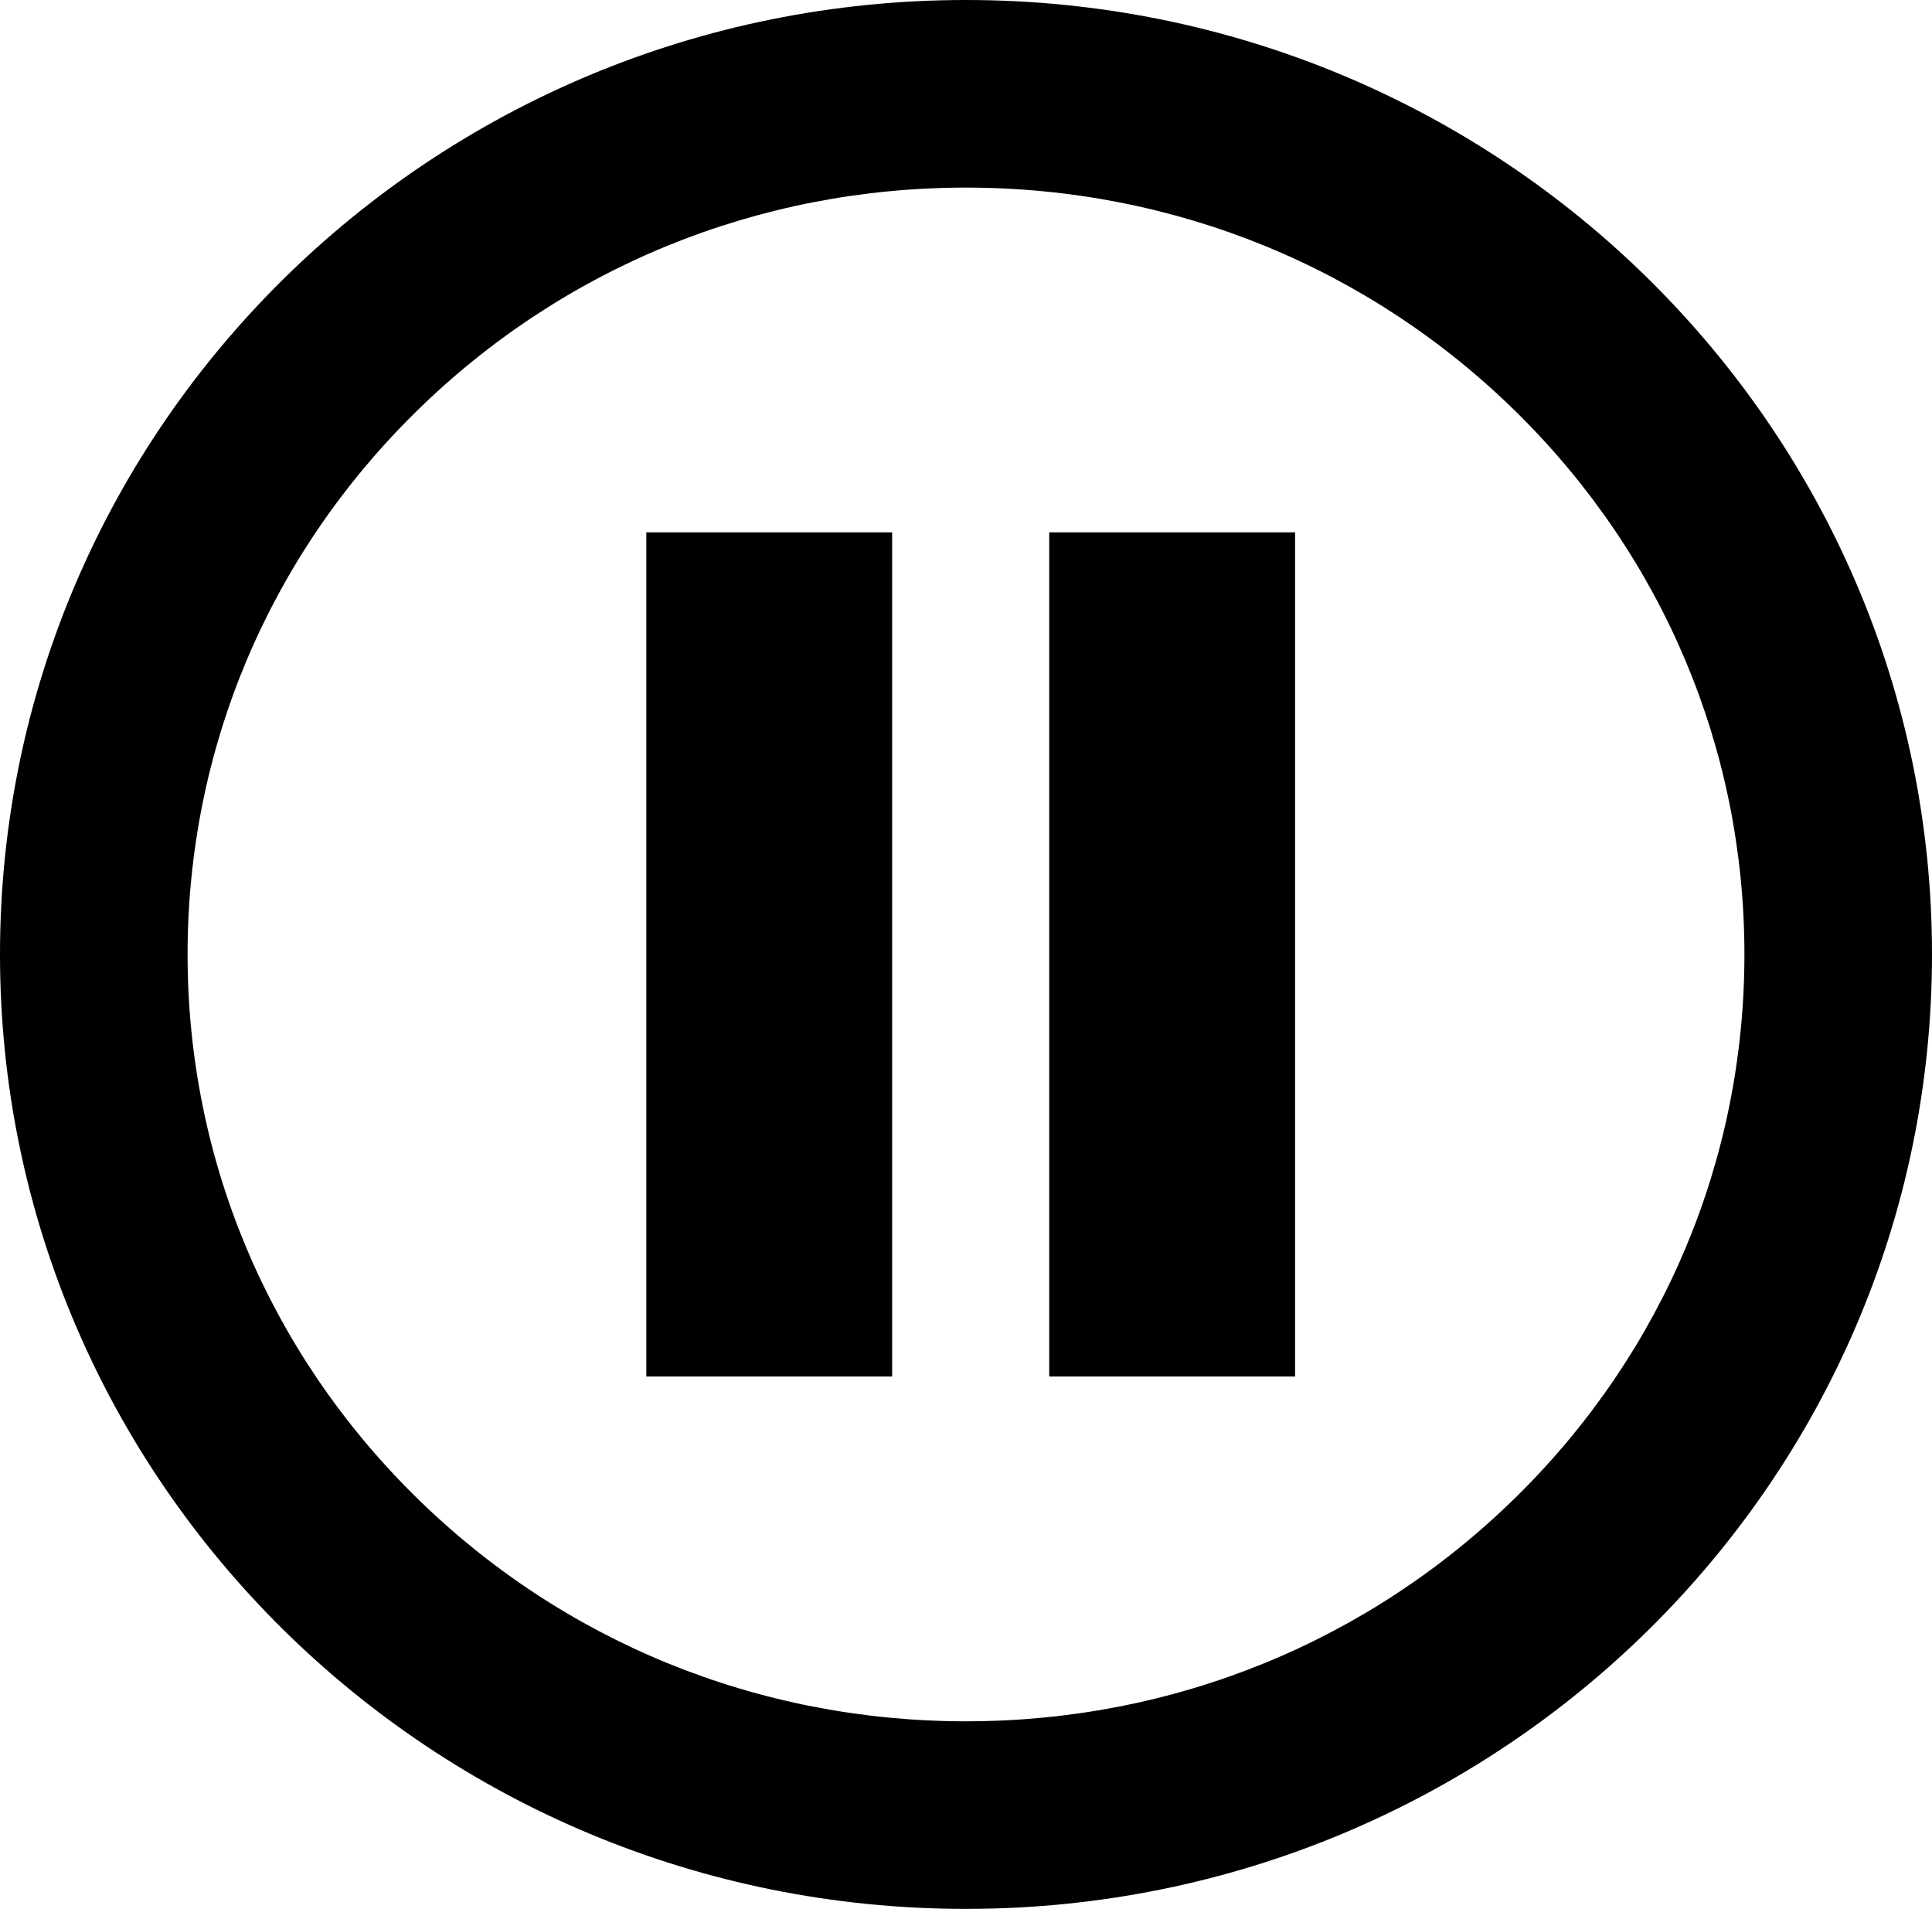<svg baseProfile="tiny" xmlns="http://www.w3.org/2000/svg" width="42.898" height="42.382" viewBox="419.102 417.137 42.898 42.382"><path d="M440.551 421.302c4.626 0 8.974 1.777 12.24 5.004 3.253 3.214 5.044 7.483 5.044 12.021 0 4.539-1.791 8.808-5.044 12.021-3.267 3.228-7.614 5.005-12.24 5.005-4.627 0-8.974-1.777-12.24-5.005-3.253-3.214-5.044-7.482-5.044-12.021 0-4.538 1.791-8.808 5.044-12.021 3.266-3.227 7.613-5.004 12.24-5.004m0-4.165c-11.847 0-21.449 9.487-21.449 21.19s9.603 21.191 21.449 21.191c11.846 0 21.449-9.487 21.449-21.191 0-11.703-9.603-21.19-21.449-21.19zm-1.64 30.561h-5.458v-18.742h5.458v18.742zm8.947 0h-5.459v-18.742h5.459v18.742z"/></svg>